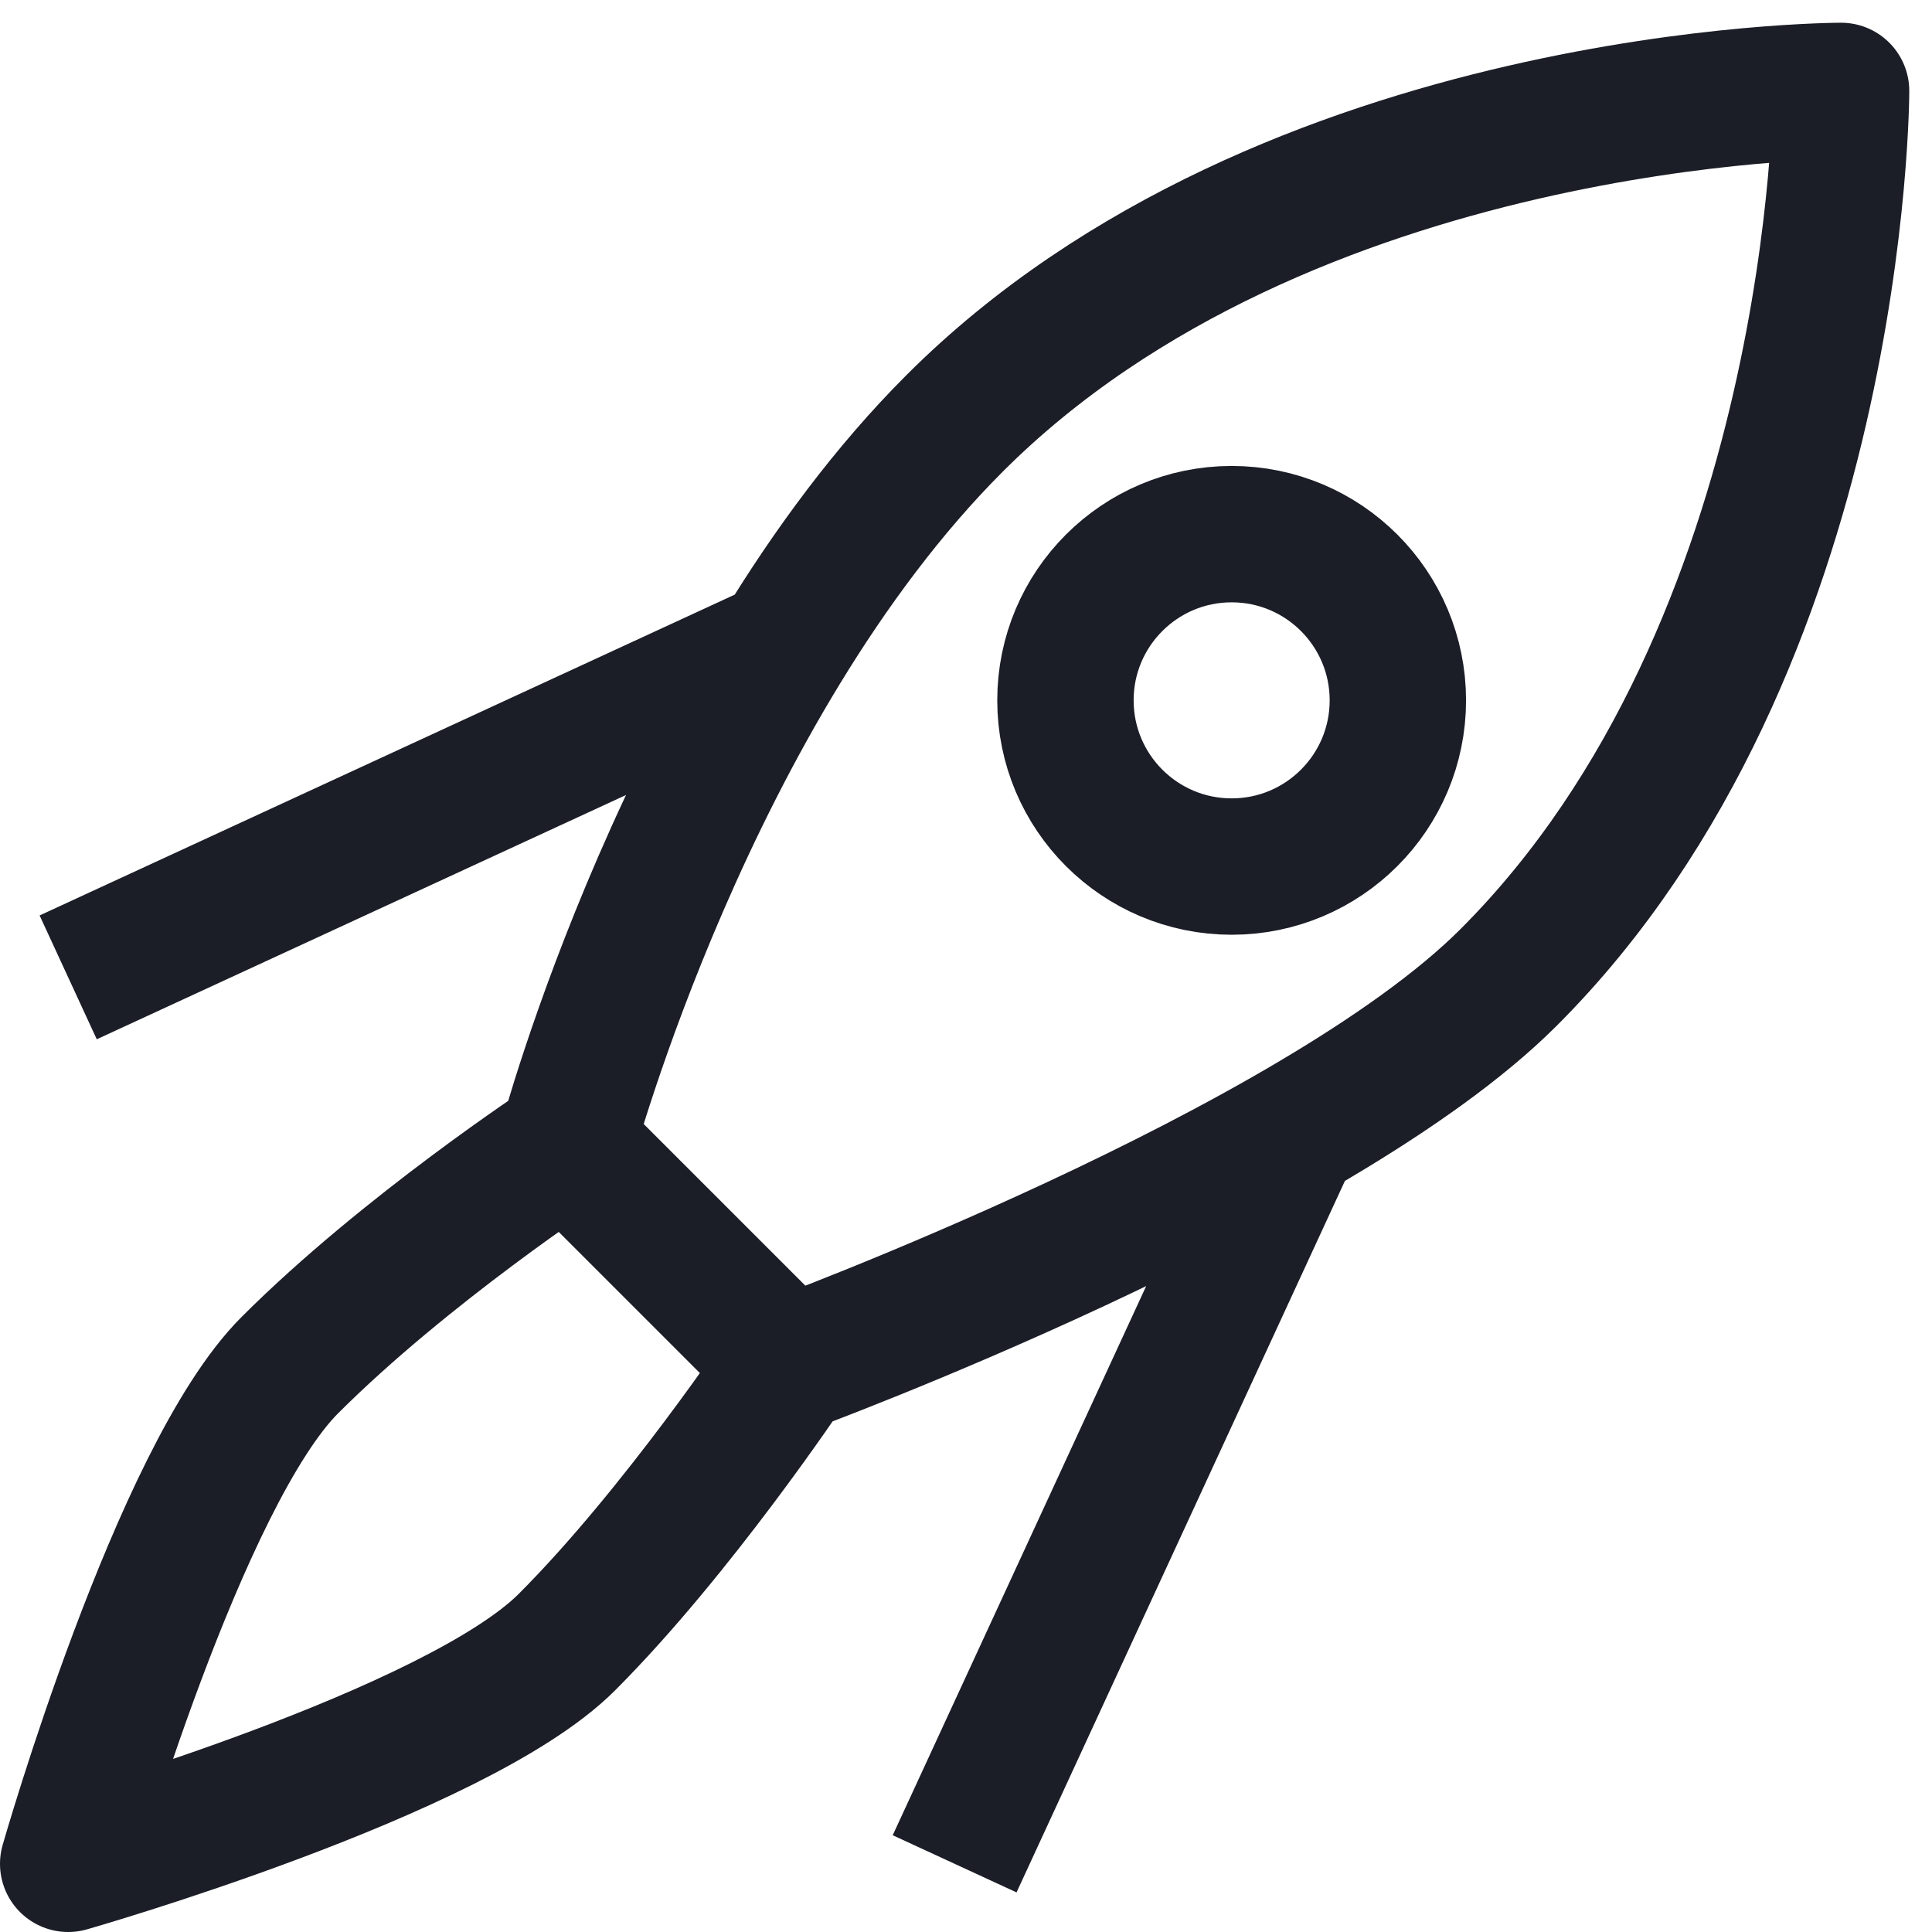 <svg xmlns="http://www.w3.org/2000/svg" fill="none" viewBox="0 0 85 85" height="85" width="85">
<path stroke-linejoin="round" stroke-width="6" stroke="#1B1D27" d="M42 82L56.625 50.312M34.688 28.375L3 43M24.938 50.312C24.938 50.312 17.854 54.959 12.75 60.062C7.875 64.938 3 82 3 82C3 82 20.062 77.125 24.938 72.25C29.812 67.375 34.688 60.062 34.688 60.062M24.938 50.312C24.938 50.312 30.3 30.325 42 18.625C56.625 4 81 4 81 4C81 4 81 28.375 66.375 43C57.84 51.535 34.688 60.062 34.688 60.062L24.938 50.312ZM61.5 30.812C61.5 34.851 58.226 38.125 54.188 38.125C50.149 38.125 46.875 34.851 46.875 30.812C46.875 26.774 50.149 23.5 54.188 23.5C58.226 23.5 61.5 26.774 61.5 30.812Z"></path>
</svg>
